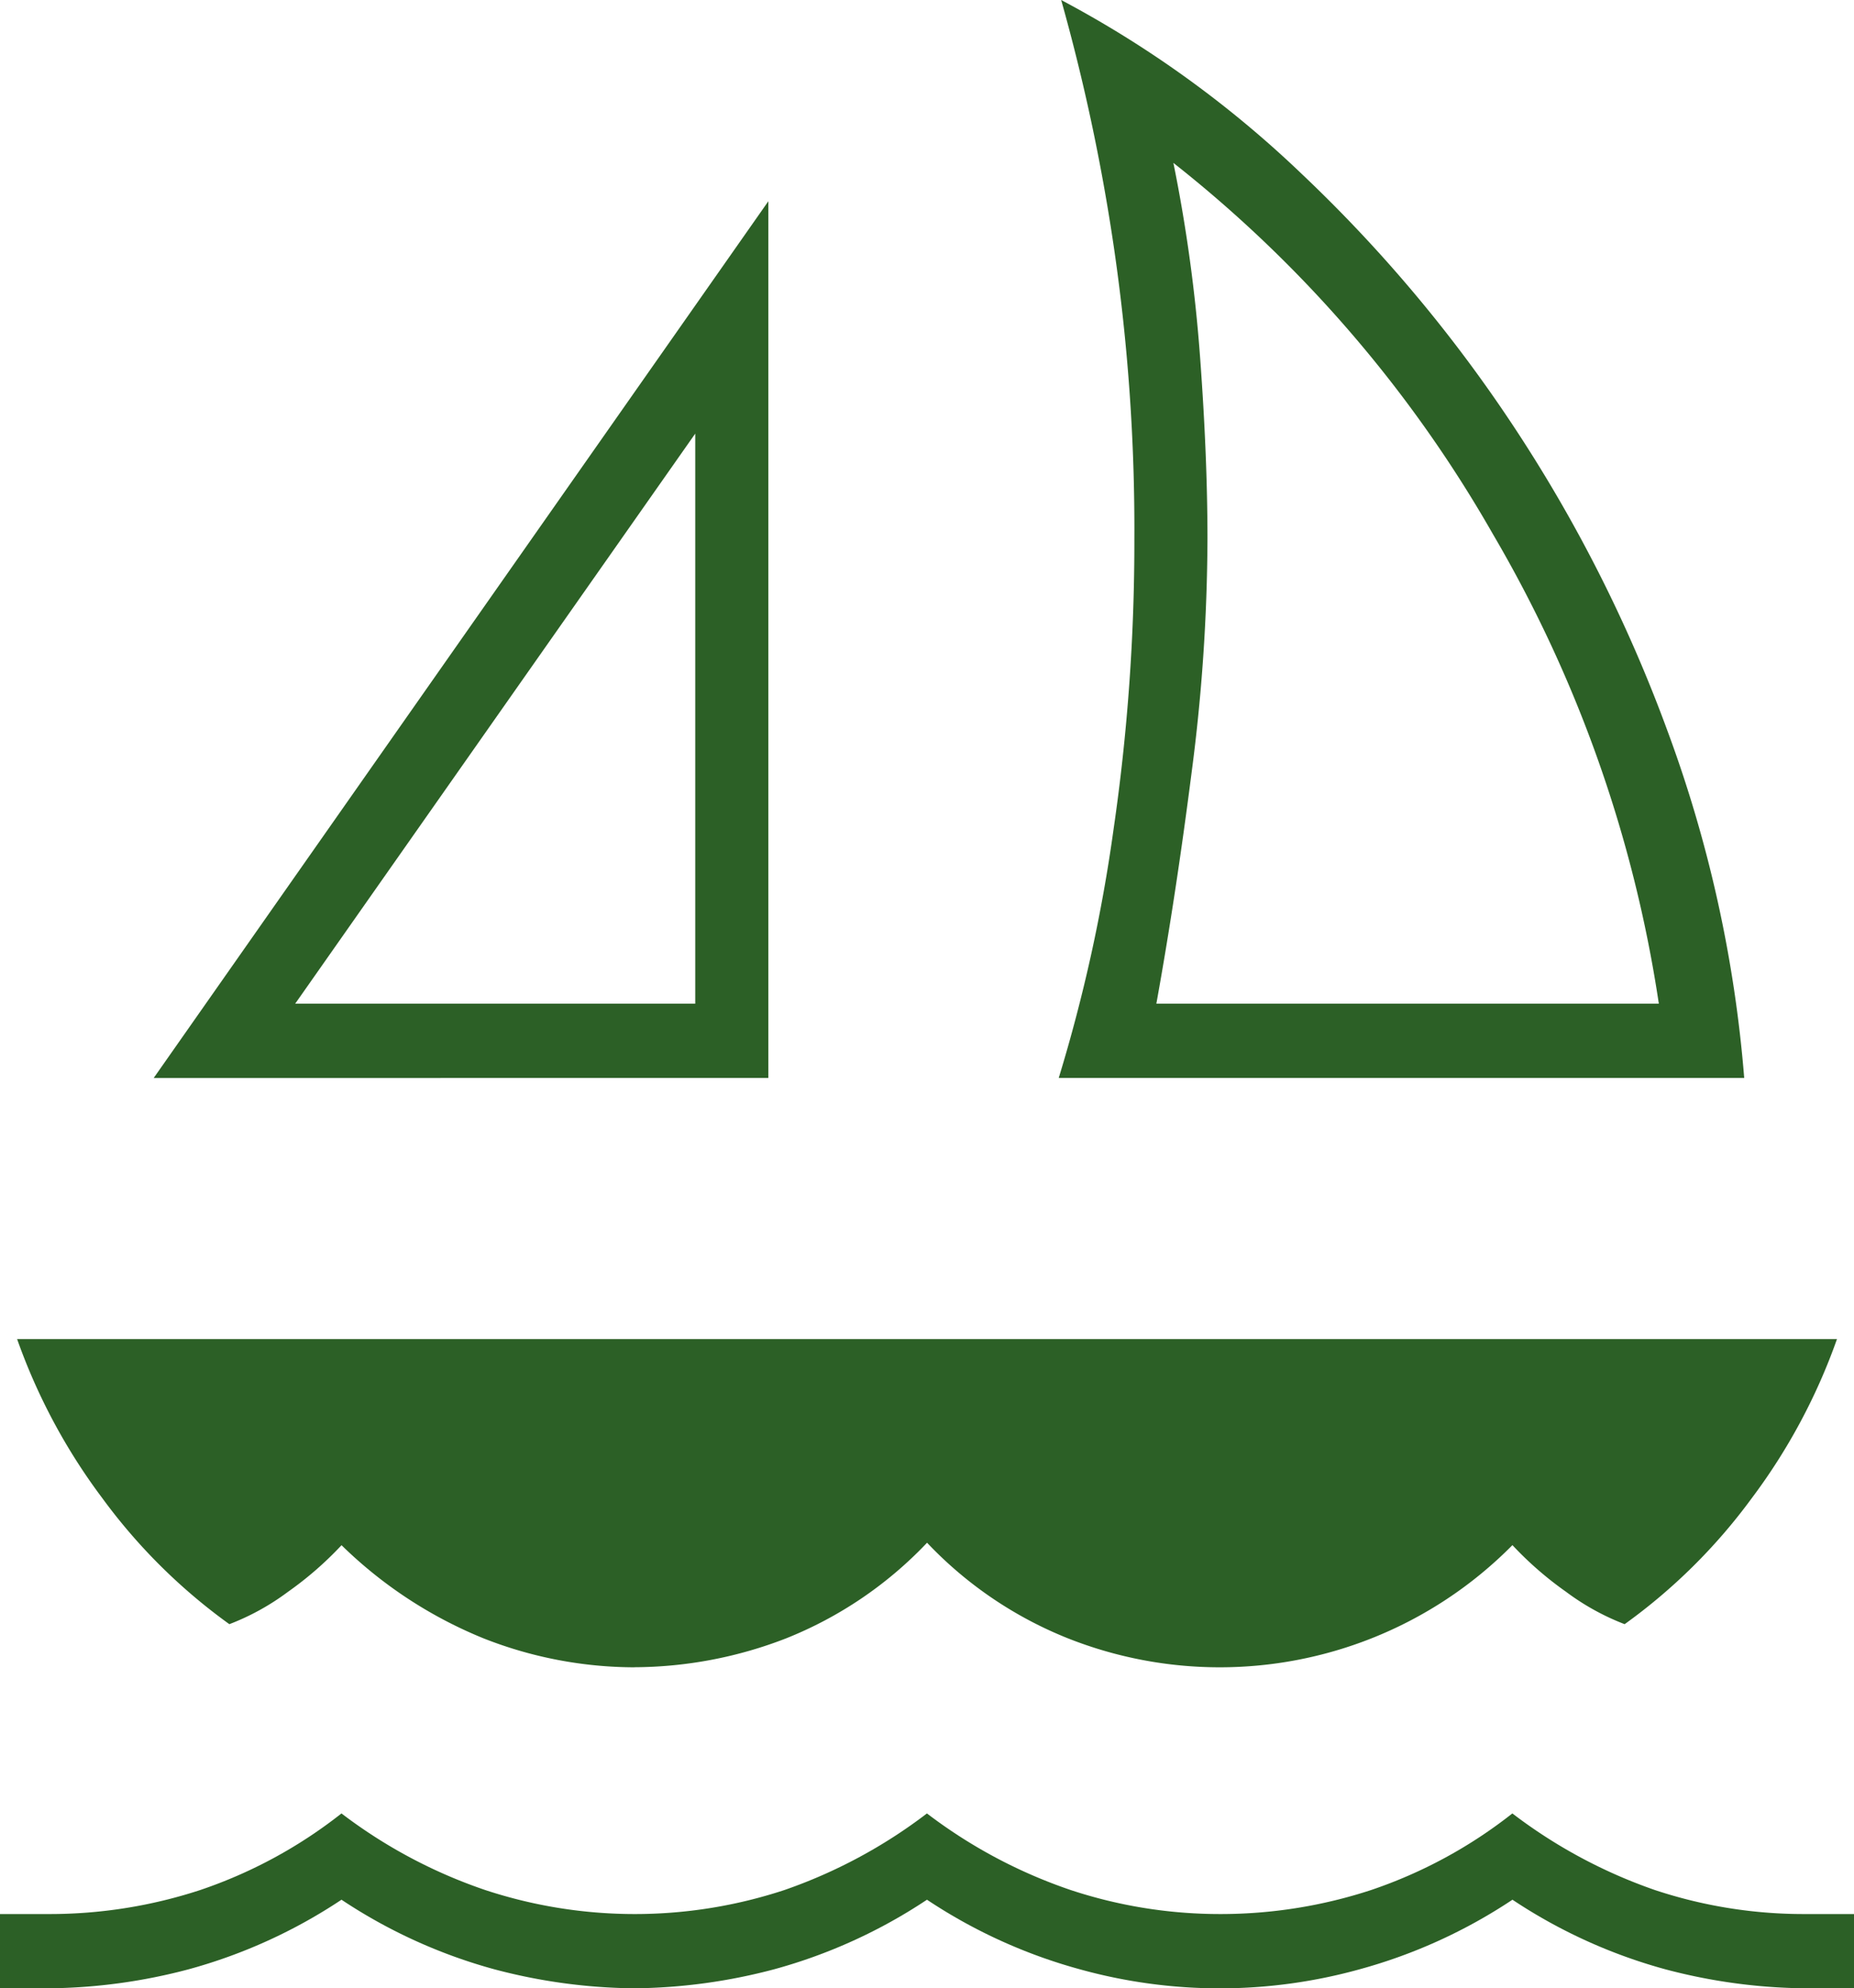 <svg xmlns="http://www.w3.org/2000/svg" width="97" height="104" viewBox="0 0 97 104">
  <path id="sailing_FILL0_wght200_GRAD0_opsz48" d="M13.041,59.886,45.2,14.025v45.86ZM20.443,56H41.375V26.18Zm39.949,3.884a83.6,83.6,0,0,0,2.872-13.031,104.3,104.3,0,0,0,1.085-15.161,101.542,101.542,0,0,0-1.085-15.349A102.99,102.99,0,0,0,60.52,3.5a56.405,56.405,0,0,1,12.572,9.084A75.511,75.511,0,0,1,84.068,25.616a76.711,76.711,0,0,1,8.168,16.1,67.808,67.808,0,0,1,4.02,18.169ZM65.5,56H91.789a68.6,68.6,0,0,0-8.679-24.559A66.907,66.907,0,0,0,66.391,12.02a80.845,80.845,0,0,1,1.4,10.212q.383,5.2.383,9.46a96,96,0,0,1-.83,12.217Q66.518,50.363,65.5,56ZM38.184,90.71a21.634,21.634,0,0,1-7.849-1.5,22.963,22.963,0,0,1-7.466-4.887,18.125,18.125,0,0,1-2.808,2.443A12.738,12.738,0,0,1,17,88.454a29.8,29.8,0,0,1-6.637-6.578,31.113,31.113,0,0,1-4.467-8.333h95.213a31.113,31.113,0,0,1-4.467,8.333A29.8,29.8,0,0,1,90,88.454a12.739,12.739,0,0,1-3.063-1.692,18.125,18.125,0,0,1-2.808-2.443,21.474,21.474,0,0,1-7.4,4.887,21.574,21.574,0,0,1-15.826,0,20.743,20.743,0,0,1-7.4-5.012,20.743,20.743,0,0,1-7.4,5.012,22.139,22.139,0,0,1-7.913,1.5ZM5,107.5v-3.884H7.553a25.282,25.282,0,0,0,7.913-1.253,24.706,24.706,0,0,0,7.4-4.01,26.376,26.376,0,0,0,7.53,4.01,25.012,25.012,0,0,0,15.635,0,26.636,26.636,0,0,0,7.466-4.01,26.376,26.376,0,0,0,7.53,4.01,24.885,24.885,0,0,0,7.786,1.253,25.282,25.282,0,0,0,7.913-1.253,24.707,24.707,0,0,0,7.4-4.01,26.636,26.636,0,0,0,7.466,4.01,24.694,24.694,0,0,0,7.849,1.253H102V107.5H99.447a29.482,29.482,0,0,1-7.339-1,27.5,27.5,0,0,1-7.977-3.634,27.494,27.494,0,0,1-7.977,3.634,27.365,27.365,0,0,1-14.678,0,27.5,27.5,0,0,1-7.977-3.634,27.5,27.5,0,0,1-7.977,3.634,29.482,29.482,0,0,1-7.339,1,29.482,29.482,0,0,1-7.339-1,27.5,27.5,0,0,1-7.977-3.634,27.5,27.5,0,0,1-7.977,3.634,29.482,29.482,0,0,1-7.339,1ZM41.375,56ZM65.5,56Z" transform="translate(-5 -3.5)" fill="#2c6026"/>
</svg>
